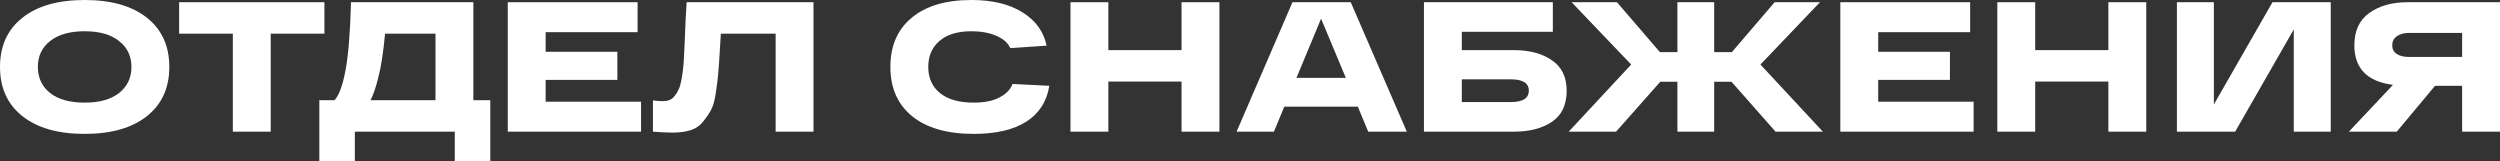 <?xml version="1.0" encoding="UTF-8"?> <svg xmlns="http://www.w3.org/2000/svg" width="1816" height="117" viewBox="0 0 1816 117" fill="none"><rect x="0" y="0" width="1816" height="117" fill="#333333" stroke="none"/><path d="M16.267 84.358C5.422 75.761 0 63.851 0 48.627C0 33.403 5.422 21.492 16.267 12.896C27.111 4.298 42.187 0 61.496 0C80.804 0 95.88 4.298 106.725 12.896C117.569 21.492 122.991 33.403 122.991 48.627C122.991 63.851 117.569 75.761 106.725 84.358C95.88 92.955 80.804 97.254 61.496 97.254C42.187 97.254 27.111 92.955 16.267 84.358ZM36.368 29.821C30.461 34.478 27.508 40.746 27.508 48.627C27.508 56.508 30.461 62.821 36.368 67.567C42.364 72.224 50.739 74.552 61.496 74.552C72.252 74.552 80.584 72.224 86.491 67.567C92.486 62.821 95.484 56.508 95.484 48.627C95.484 40.746 92.486 34.478 86.491 29.821C80.584 25.075 72.252 22.701 61.496 22.701C50.739 22.701 42.364 25.075 36.368 29.821Z" fill="white"></path><path d="M130.12 24.448V1.612H235.655V24.448H196.642V95.642H169.134V24.448H130.12Z" fill="white"></path><path d="M343.846 72.806H356.145V117H330.357V95.642H257.752V117H231.963V72.806H242.94C246.202 69.403 248.847 62.328 250.875 51.582C252.991 40.836 254.358 24.179 254.975 1.612H343.846V72.806ZM316.338 72.806V24.448H279.705C278.471 37.881 276.84 48.492 274.812 56.284C272.961 63.716 271.065 69.224 269.125 72.806H316.338Z" fill="white"></path><path d="M368.845 95.642V1.612H463.139V23.373H396.353V37.612H448.459V58.03H396.353V73.881H465.651V95.642H368.845Z" fill="white"></path><path d="M498.754 1.612H590.931V95.642H563.424V24.448H523.617C523.44 26.955 523.22 30.627 522.955 35.463C522.515 43.254 522.118 49.03 521.765 52.791C521.501 56.463 520.928 61.164 520.046 66.895C519.252 72.627 518.106 76.881 516.607 79.657C515.197 82.343 513.257 85.209 510.788 88.254C508.408 91.299 505.366 93.403 501.663 94.567C497.96 95.731 493.596 96.313 488.571 96.313C485.044 96.313 480.283 96.09 474.288 95.642V72.94C477.109 73.299 479.446 73.478 481.297 73.478C483.237 73.478 484.912 73.209 486.322 72.672C487.821 72.045 489.1 71.015 490.158 69.582C491.304 68.149 492.23 66.627 492.935 65.015C493.728 63.403 494.39 61.209 494.919 58.433C495.448 55.657 495.844 53.015 496.109 50.508C496.462 47.91 496.726 44.552 496.902 40.433C497.167 36.313 497.343 32.552 497.431 29.149C497.608 25.746 497.784 21.403 497.96 16.119C498.225 10.746 498.489 5.91 498.754 1.612Z" fill="white"></path><path d="M735.519 60.985L762.233 62.328C760.381 73.791 754.783 82.478 745.437 88.388C736.18 94.299 723.484 97.254 707.35 97.254C688.129 97.254 673.229 93 662.649 84.493C652.07 75.895 646.78 63.94 646.78 48.627C646.78 33.313 651.937 21.403 662.253 12.896C672.568 4.298 687.027 0 705.63 0C720.883 0 733.27 3 742.792 9C752.314 14.91 758.133 22.97 760.249 33.179L733.799 34.925C732.3 31.254 728.994 28.299 723.881 26.06C718.767 23.821 712.684 22.701 705.63 22.701C695.579 22.701 687.821 25.075 682.354 29.821C676.976 34.478 674.287 40.746 674.287 48.627C674.287 56.597 677.109 62.91 682.751 67.567C688.482 72.224 696.681 74.552 707.35 74.552C715.02 74.552 721.236 73.299 725.997 70.791C730.846 68.284 734.02 65.015 735.519 60.985Z" fill="white"></path><path d="M858.274 1.612H885.782V95.642H858.274V59.239H805.11V95.642H777.603V1.612H805.11V36.403H858.274V1.612Z" fill="white"></path><path d="M993.873 95.642L986.335 77.507H932.906L925.368 95.642H898.257L938.857 1.612H981.177L1021.91 95.642H993.873ZM941.767 56.552H977.606L959.62 13.567L941.767 56.552Z" fill="white"></path><path d="M1099.55 36.403C1111.01 36.403 1120.27 38.866 1127.32 43.791C1134.46 48.627 1138.03 56.015 1138.03 65.955C1138.03 76.075 1134.51 83.552 1127.45 88.388C1120.4 93.224 1111.1 95.642 1099.55 95.642H1034.35V1.612H1127.98V23.105H1061.86V36.403H1099.55ZM1097.43 74.149C1106.16 74.149 1110.53 71.373 1110.53 65.821C1110.53 60.358 1106.16 57.627 1097.43 57.627H1061.86V74.149H1097.43Z" fill="white"></path><path d="M1324.13 95.642H1289.75L1257.74 59.373H1245.18V95.642H1218.47V59.373H1206.04L1173.9 95.642H1139.51L1184.88 46.881L1141.63 1.612H1174.56L1205.77 37.881H1218.47V1.612H1245.18V37.881H1258.01L1289.09 1.612H1322.02L1278.77 46.881L1324.13 95.642Z" fill="white"></path><path d="M1336.82 95.642V1.612H1431.11V23.373H1364.33V37.612H1416.43V58.03H1364.33V73.881H1433.63V95.642H1336.82Z" fill="white"></path><path d="M1531.53 1.612H1559.04V95.642H1531.53V59.239H1478.37V95.642H1450.86V1.612H1478.37V36.403H1531.53V1.612Z" fill="white"></path><path d="M1650.73 1.612H1693.05V95.642H1666.2V21.358L1623.62 95.642H1581.3V1.612H1608.15V75.895L1650.73 1.612Z" fill="white"></path><path d="M1816 1.612V95.642H1788.49V62.328H1768.79L1741.01 95.642H1706.23L1738.24 61.657C1719.55 59.239 1710.2 49.657 1710.2 32.91C1710.2 22.433 1713.82 14.597 1721.05 9.403C1728.36 4.209 1737.58 1.612 1748.69 1.612H1816ZM1750.01 41.373H1788.49V23.91H1750.01C1746.3 23.91 1743.31 24.716 1741.01 26.328C1738.81 27.94 1737.71 30.134 1737.71 32.91C1737.71 35.687 1738.81 37.791 1741.01 39.224C1743.22 40.657 1746.22 41.373 1750.01 41.373Z" fill="white"></path></svg> 